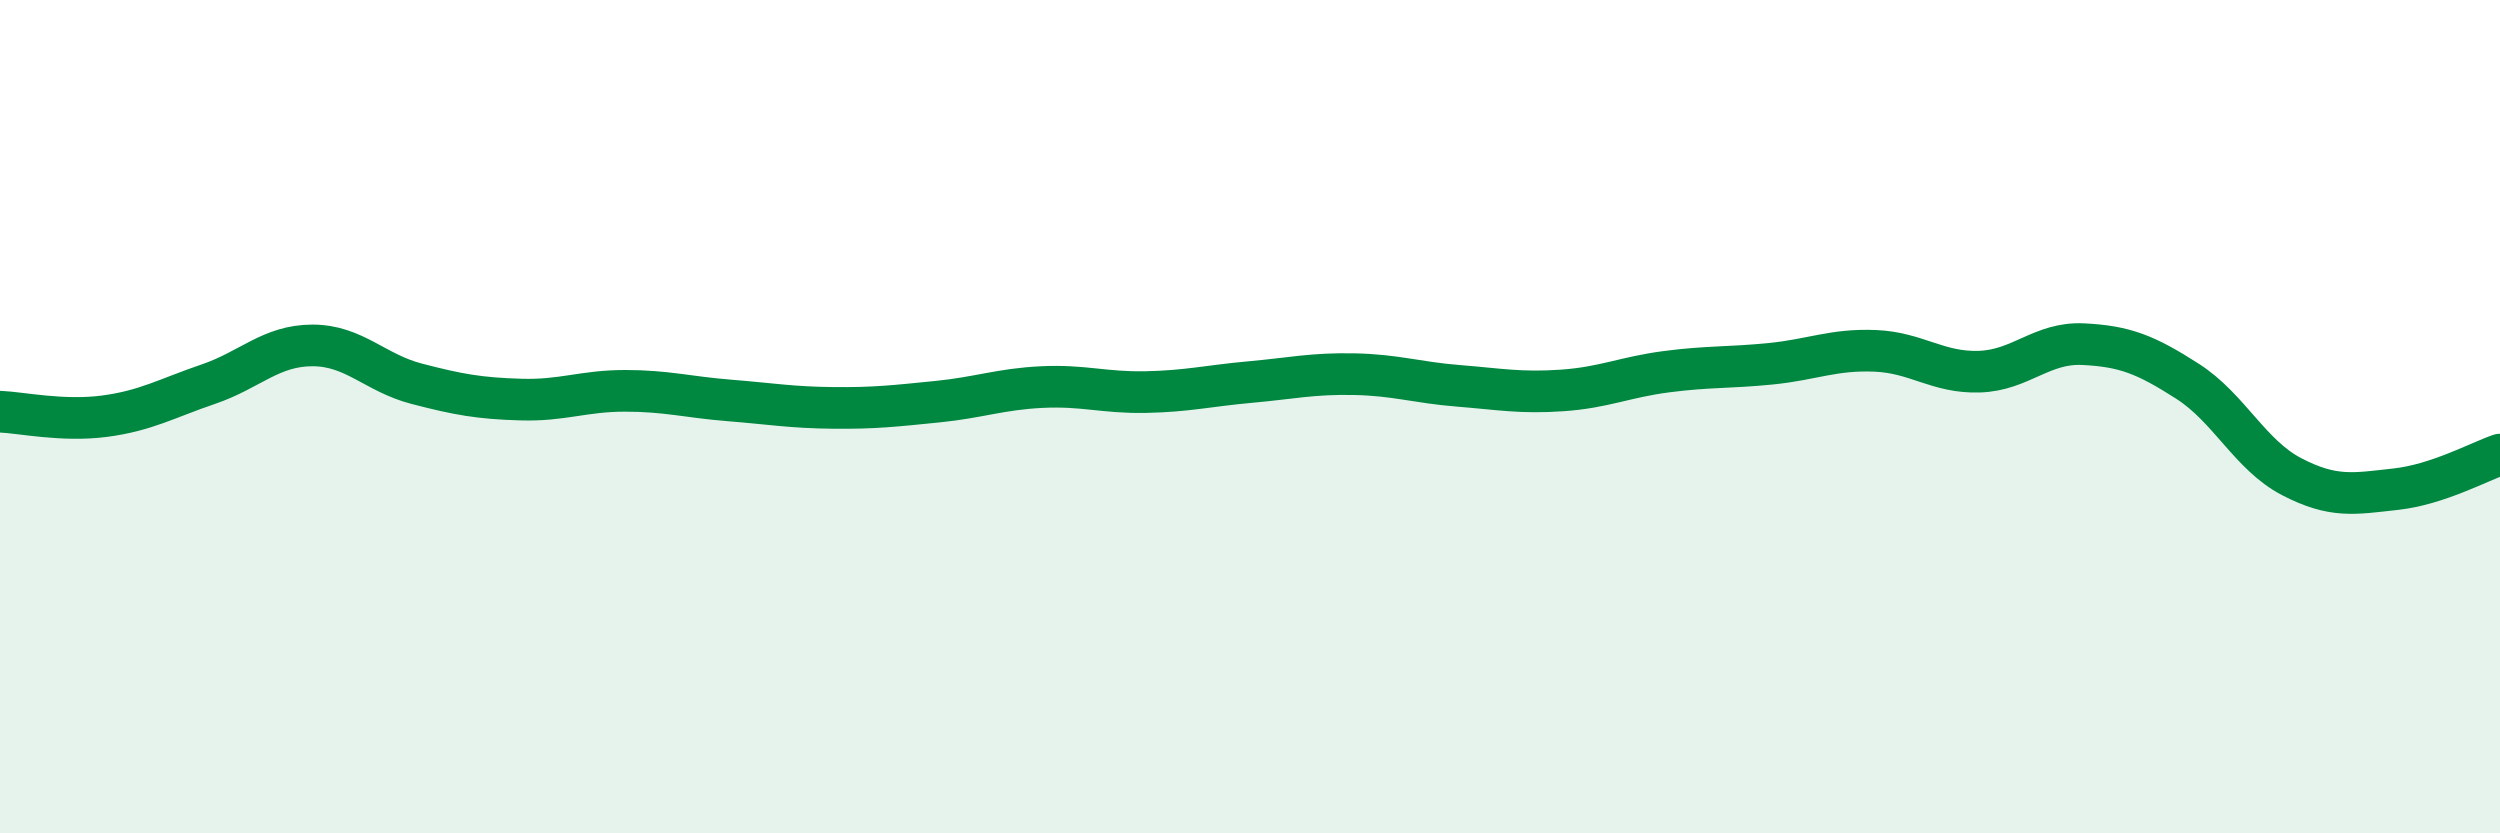 
    <svg width="60" height="20" viewBox="0 0 60 20" xmlns="http://www.w3.org/2000/svg">
      <path
        d="M 0,9.88 C 0.5,9.9 1.5,10.12 2.5,9.99 C 3.5,9.86 4,9.56 5,9.22 C 6,8.88 6.5,8.29 7.5,8.29 C 8.5,8.29 9,8.95 10,9.21 C 11,9.47 11.5,9.56 12.5,9.59 C 13.5,9.62 14,9.38 15,9.38 C 16,9.38 16.5,9.53 17.5,9.61 C 18.5,9.69 19,9.78 20,9.79 C 21,9.8 21.5,9.74 22.5,9.64 C 23.5,9.54 24,9.34 25,9.29 C 26,9.24 26.5,9.43 27.5,9.41 C 28.5,9.39 29,9.26 30,9.17 C 31,9.08 31.5,8.96 32.5,8.98 C 33.5,9 34,9.18 35,9.26 C 36,9.34 36.5,9.44 37.5,9.37 C 38.5,9.3 39,9.05 40,8.92 C 41,8.79 41.5,8.83 42.5,8.73 C 43.5,8.63 44,8.38 45,8.42 C 46,8.46 46.5,8.95 47.5,8.92 C 48.5,8.89 49,8.21 50,8.26 C 51,8.31 51.5,8.51 52.5,9.15 C 53.5,9.79 54,10.92 55,11.44 C 56,11.96 56.5,11.85 57.5,11.74 C 58.5,11.63 59.5,11.08 60,10.91L60 20L0 20Z"
        fill="#008740"
        opacity="0.1"
        stroke-linecap="round"
        stroke-linejoin="round"
      />
      <path
        d="M 0,9.88 C 0.5,9.9 1.5,10.12 2.5,9.99 C 3.5,9.86 4,9.56 5,9.22 C 6,8.88 6.5,8.29 7.5,8.29 C 8.5,8.29 9,8.95 10,9.21 C 11,9.47 11.5,9.56 12.5,9.59 C 13.5,9.62 14,9.38 15,9.38 C 16,9.38 16.5,9.53 17.5,9.61 C 18.5,9.69 19,9.78 20,9.79 C 21,9.8 21.5,9.74 22.5,9.64 C 23.5,9.54 24,9.34 25,9.29 C 26,9.24 26.5,9.43 27.5,9.41 C 28.5,9.39 29,9.26 30,9.17 C 31,9.08 31.5,8.96 32.5,8.98 C 33.5,9 34,9.18 35,9.26 C 36,9.34 36.5,9.44 37.5,9.37 C 38.5,9.3 39,9.05 40,8.92 C 41,8.79 41.5,8.83 42.5,8.73 C 43.5,8.63 44,8.38 45,8.42 C 46,8.46 46.5,8.95 47.5,8.92 C 48.5,8.89 49,8.21 50,8.26 C 51,8.31 51.5,8.51 52.5,9.15 C 53.5,9.79 54,10.92 55,11.44 C 56,11.96 56.5,11.85 57.5,11.74 C 58.5,11.63 59.5,11.08 60,10.91"
        stroke="#008740"
        stroke-width="1"
        fill="none"
        stroke-linecap="round"
        stroke-linejoin="round"
      />
    </svg>
  